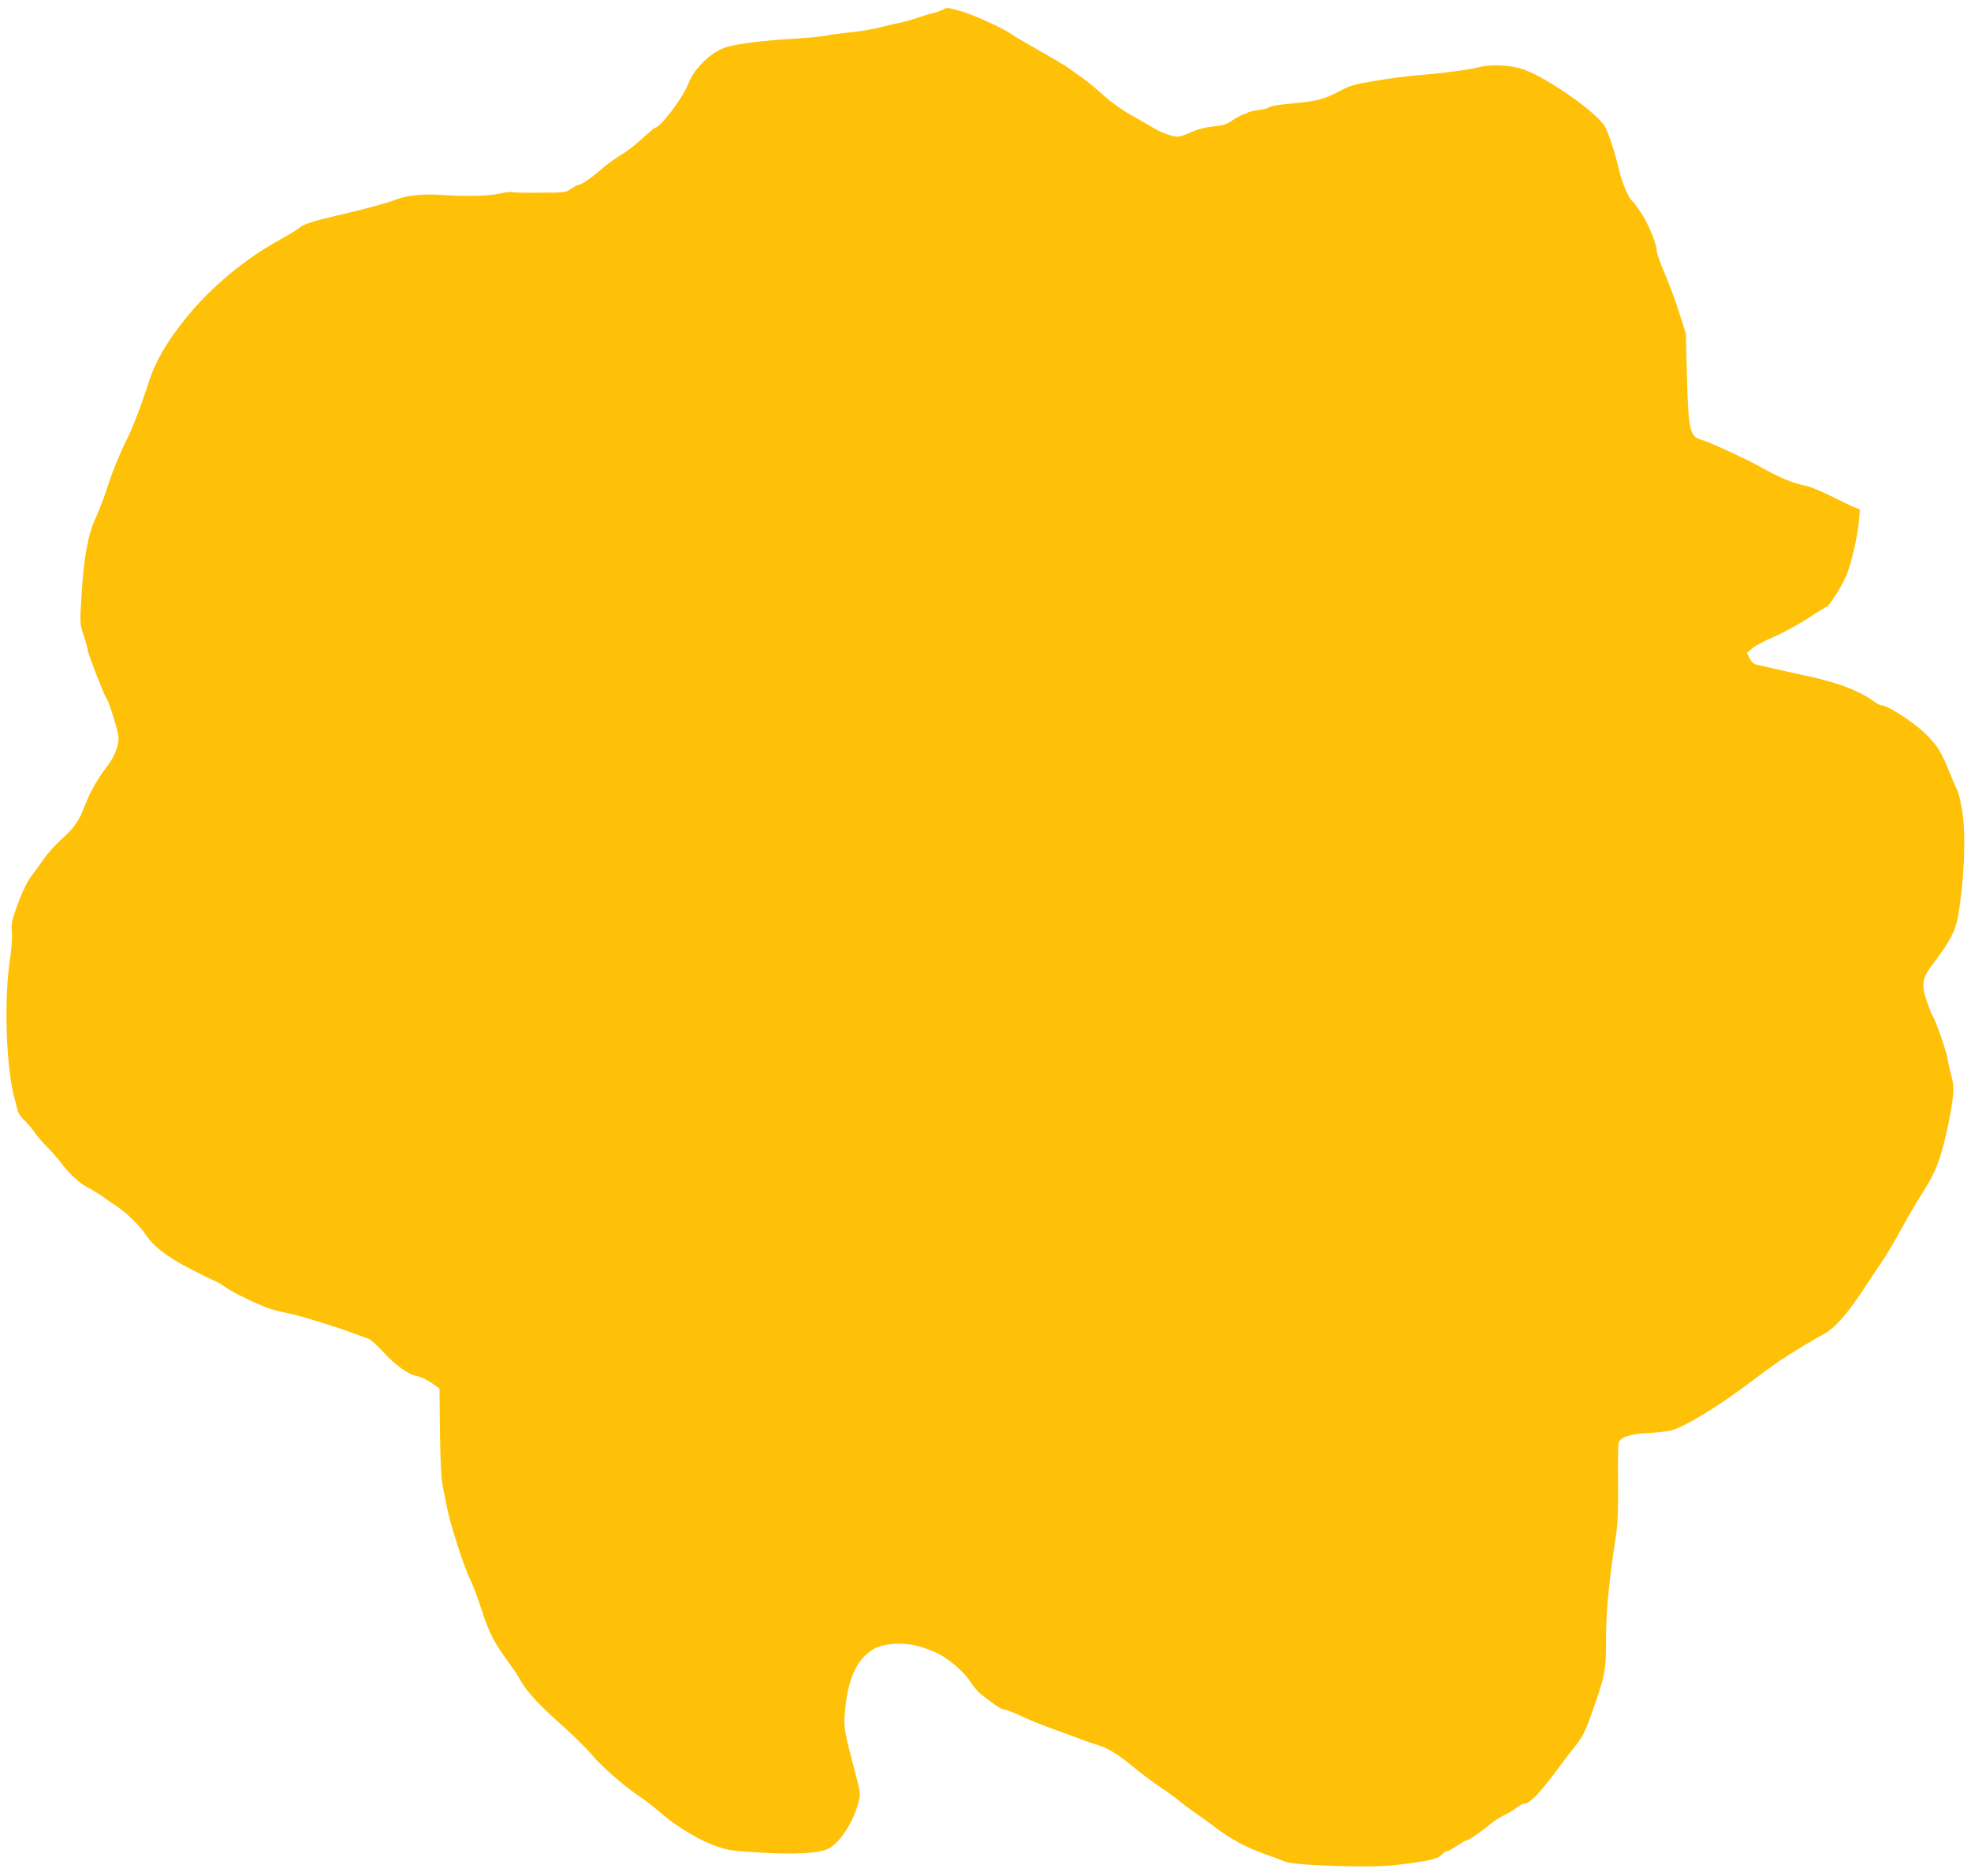 <?xml version="1.0" standalone="no"?>
<!DOCTYPE svg PUBLIC "-//W3C//DTD SVG 20010904//EN"
 "http://www.w3.org/TR/2001/REC-SVG-20010904/DTD/svg10.dtd">
<svg version="1.0" xmlns="http://www.w3.org/2000/svg"
 width="1280pt" height="1218pt" viewBox="0 0 1280 1218"
 preserveAspectRatio="xMidYMid meet">
<g transform="translate(0,1218) scale(0.1,-0.1)"
fill="#ffc107" stroke="none">
<path d="M6120 12116 c-14 -8 -41 -17 -60 -21 -19 -4 -66 -18 -103 -31 -37
-13 -91 -28 -120 -33 -29 -6 -86 -19 -127 -30 -41 -11 -126 -25 -190 -31 -63
-7 -135 -16 -160 -22 -25 -5 -115 -14 -200 -19 -180 -10 -363 -32 -437 -53
-98 -27 -214 -137 -253 -239 -35 -92 -181 -286 -218 -287 -4 -1 -40 -32 -81
-69 -40 -38 -102 -86 -137 -106 -35 -21 -89 -59 -119 -86 -68 -59 -139 -109
-156 -109 -7 0 -29 -11 -49 -25 -36 -25 -42 -26 -207 -26 -94 -1 -175 1 -180
4 -5 3 -35 -1 -67 -8 -74 -17 -227 -22 -381 -11 -126 9 -235 -2 -304 -30 -45
-19 -222 -67 -385 -104 -156 -36 -215 -56 -241 -79 -11 -10 -67 -44 -125 -76
-228 -125 -444 -304 -605 -501 -126 -154 -203 -284 -245 -414 -48 -148 -106
-302 -140 -370 -55 -110 -104 -232 -140 -345 -18 -55 -49 -136 -70 -181 -49
-103 -77 -261 -91 -506 -11 -177 -11 -178 15 -255 14 -43 26 -86 26 -97 0 -19
107 -292 122 -312 18 -24 78 -219 78 -254 0 -58 -30 -130 -81 -195 -55 -70
-109 -167 -139 -248 -36 -95 -66 -139 -144 -210 -42 -37 -97 -98 -123 -135
-25 -37 -63 -89 -84 -117 -23 -30 -55 -98 -82 -170 -39 -107 -44 -127 -40
-185 3 -36 -2 -112 -11 -170 -42 -268 -27 -709 29 -915 8 -27 17 -62 20 -77 3
-15 22 -42 41 -60 20 -18 50 -53 67 -78 17 -25 54 -68 82 -96 28 -27 70 -75
92 -105 52 -69 119 -132 175 -160 23 -12 69 -40 102 -63 32 -23 73 -51 90 -62
58 -39 146 -126 181 -178 52 -79 136 -144 288 -223 77 -40 149 -75 161 -79 11
-4 41 -21 66 -39 44 -31 144 -82 245 -124 47 -20 78 -29 185 -52 77 -17 280
-80 380 -116 52 -20 108 -40 123 -45 15 -6 57 -44 94 -84 76 -85 165 -149 222
-159 22 -4 63 -23 92 -43 l53 -37 3 -280 c3 -205 8 -302 19 -360 9 -44 20 -98
24 -120 21 -115 114 -404 158 -490 14 -27 45 -110 68 -183 55 -166 79 -212
196 -372 18 -24 45 -66 59 -92 41 -73 122 -160 274 -295 77 -69 167 -158 200
-199 52 -64 218 -207 303 -261 29 -19 101 -75 142 -111 97 -85 257 -179 361
-212 79 -26 97 -28 307 -40 183 -11 337 -3 401 22 78 29 180 185 210 321 9 37
6 61 -20 158 -76 288 -80 309 -73 399 16 223 76 358 187 423 66 39 198 46 297
17 41 -12 96 -33 121 -46 75 -37 170 -120 210 -182 20 -31 52 -69 70 -83 19
-14 56 -42 82 -62 27 -20 58 -37 70 -37 12 0 57 -18 102 -39 44 -22 139 -60
210 -86 72 -25 153 -55 180 -66 28 -11 77 -28 110 -38 70 -20 140 -63 247
-153 43 -35 117 -91 165 -123 49 -32 104 -73 123 -90 19 -16 67 -52 105 -78
39 -26 98 -69 132 -95 94 -72 200 -129 322 -172 61 -21 115 -42 121 -45 24
-15 191 -28 404 -32 192 -3 256 -1 395 17 161 21 204 33 230 64 8 9 20 16 27
16 8 0 37 16 65 35 28 19 55 35 60 35 16 0 95 54 163 111 17 15 56 39 86 54
30 15 68 38 83 51 16 13 38 24 51 24 30 0 106 80 205 215 45 61 96 128 114
150 53 64 72 102 117 230 84 237 90 269 90 472 0 185 18 371 65 678 11 72 14
162 13 335 -2 129 0 247 4 261 11 38 66 57 183 64 55 3 123 10 150 16 81 15
318 159 528 319 76 58 164 121 195 142 105 67 227 141 267 161 80 40 168 140
300 346 16 25 53 80 81 121 29 41 89 143 134 225 45 83 109 191 141 240 78
121 112 209 154 400 41 192 49 274 31 336 -9 30 -21 83 -27 119 -9 56 -79 258
-99 285 -4 6 -20 45 -35 88 -39 112 -34 154 34 243 111 147 149 217 165 306
41 230 54 513 31 677 -9 63 -24 130 -34 150 -10 20 -31 68 -46 106 -56 142
-85 188 -165 265 -76 73 -242 180 -279 180 -9 0 -33 12 -52 26 -97 72 -248
128 -474 174 -49 11 -130 28 -180 40 -49 12 -100 23 -113 26 -14 3 -29 19 -40
40 l-17 36 34 28 c18 16 82 50 141 75 60 26 159 80 222 121 62 41 116 74 120
74 14 0 99 134 128 202 33 79 76 265 83 366 l5 64 -36 15 c-21 8 -90 42 -155
74 -65 32 -135 61 -155 64 -74 13 -169 51 -271 108 -102 59 -363 179 -413 192
-74 19 -84 63 -93 430 l-7 260 -43 135 c-23 74 -65 188 -94 254 -28 65 -51
130 -51 143 0 46 -54 178 -102 250 -26 39 -52 75 -58 78 -21 13 -68 122 -84
195 -28 121 -75 264 -99 297 -69 98 -367 305 -517 360 -82 30 -211 38 -290 18
-70 -18 -245 -41 -418 -55 -61 -5 -180 -21 -263 -35 -132 -22 -161 -30 -226
-65 -96 -52 -153 -67 -293 -80 -121 -11 -158 -18 -175 -30 -5 -4 -35 -11 -65
-15 -30 -4 -59 -11 -65 -15 -5 -4 -21 -11 -35 -15 -14 -4 -45 -21 -69 -38 -35
-24 -59 -31 -121 -38 -53 -5 -102 -18 -151 -40 -70 -30 -76 -31 -124 -19 -27
6 -75 27 -105 44 -30 18 -100 58 -155 89 -61 34 -131 85 -181 130 -45 41 -104
89 -130 108 -27 18 -65 45 -84 60 -19 15 -107 68 -195 117 -88 50 -171 99
-185 109 -51 38 -258 132 -335 152 -92 24 -83 24 -115 7z"/>
</g>
</svg>
